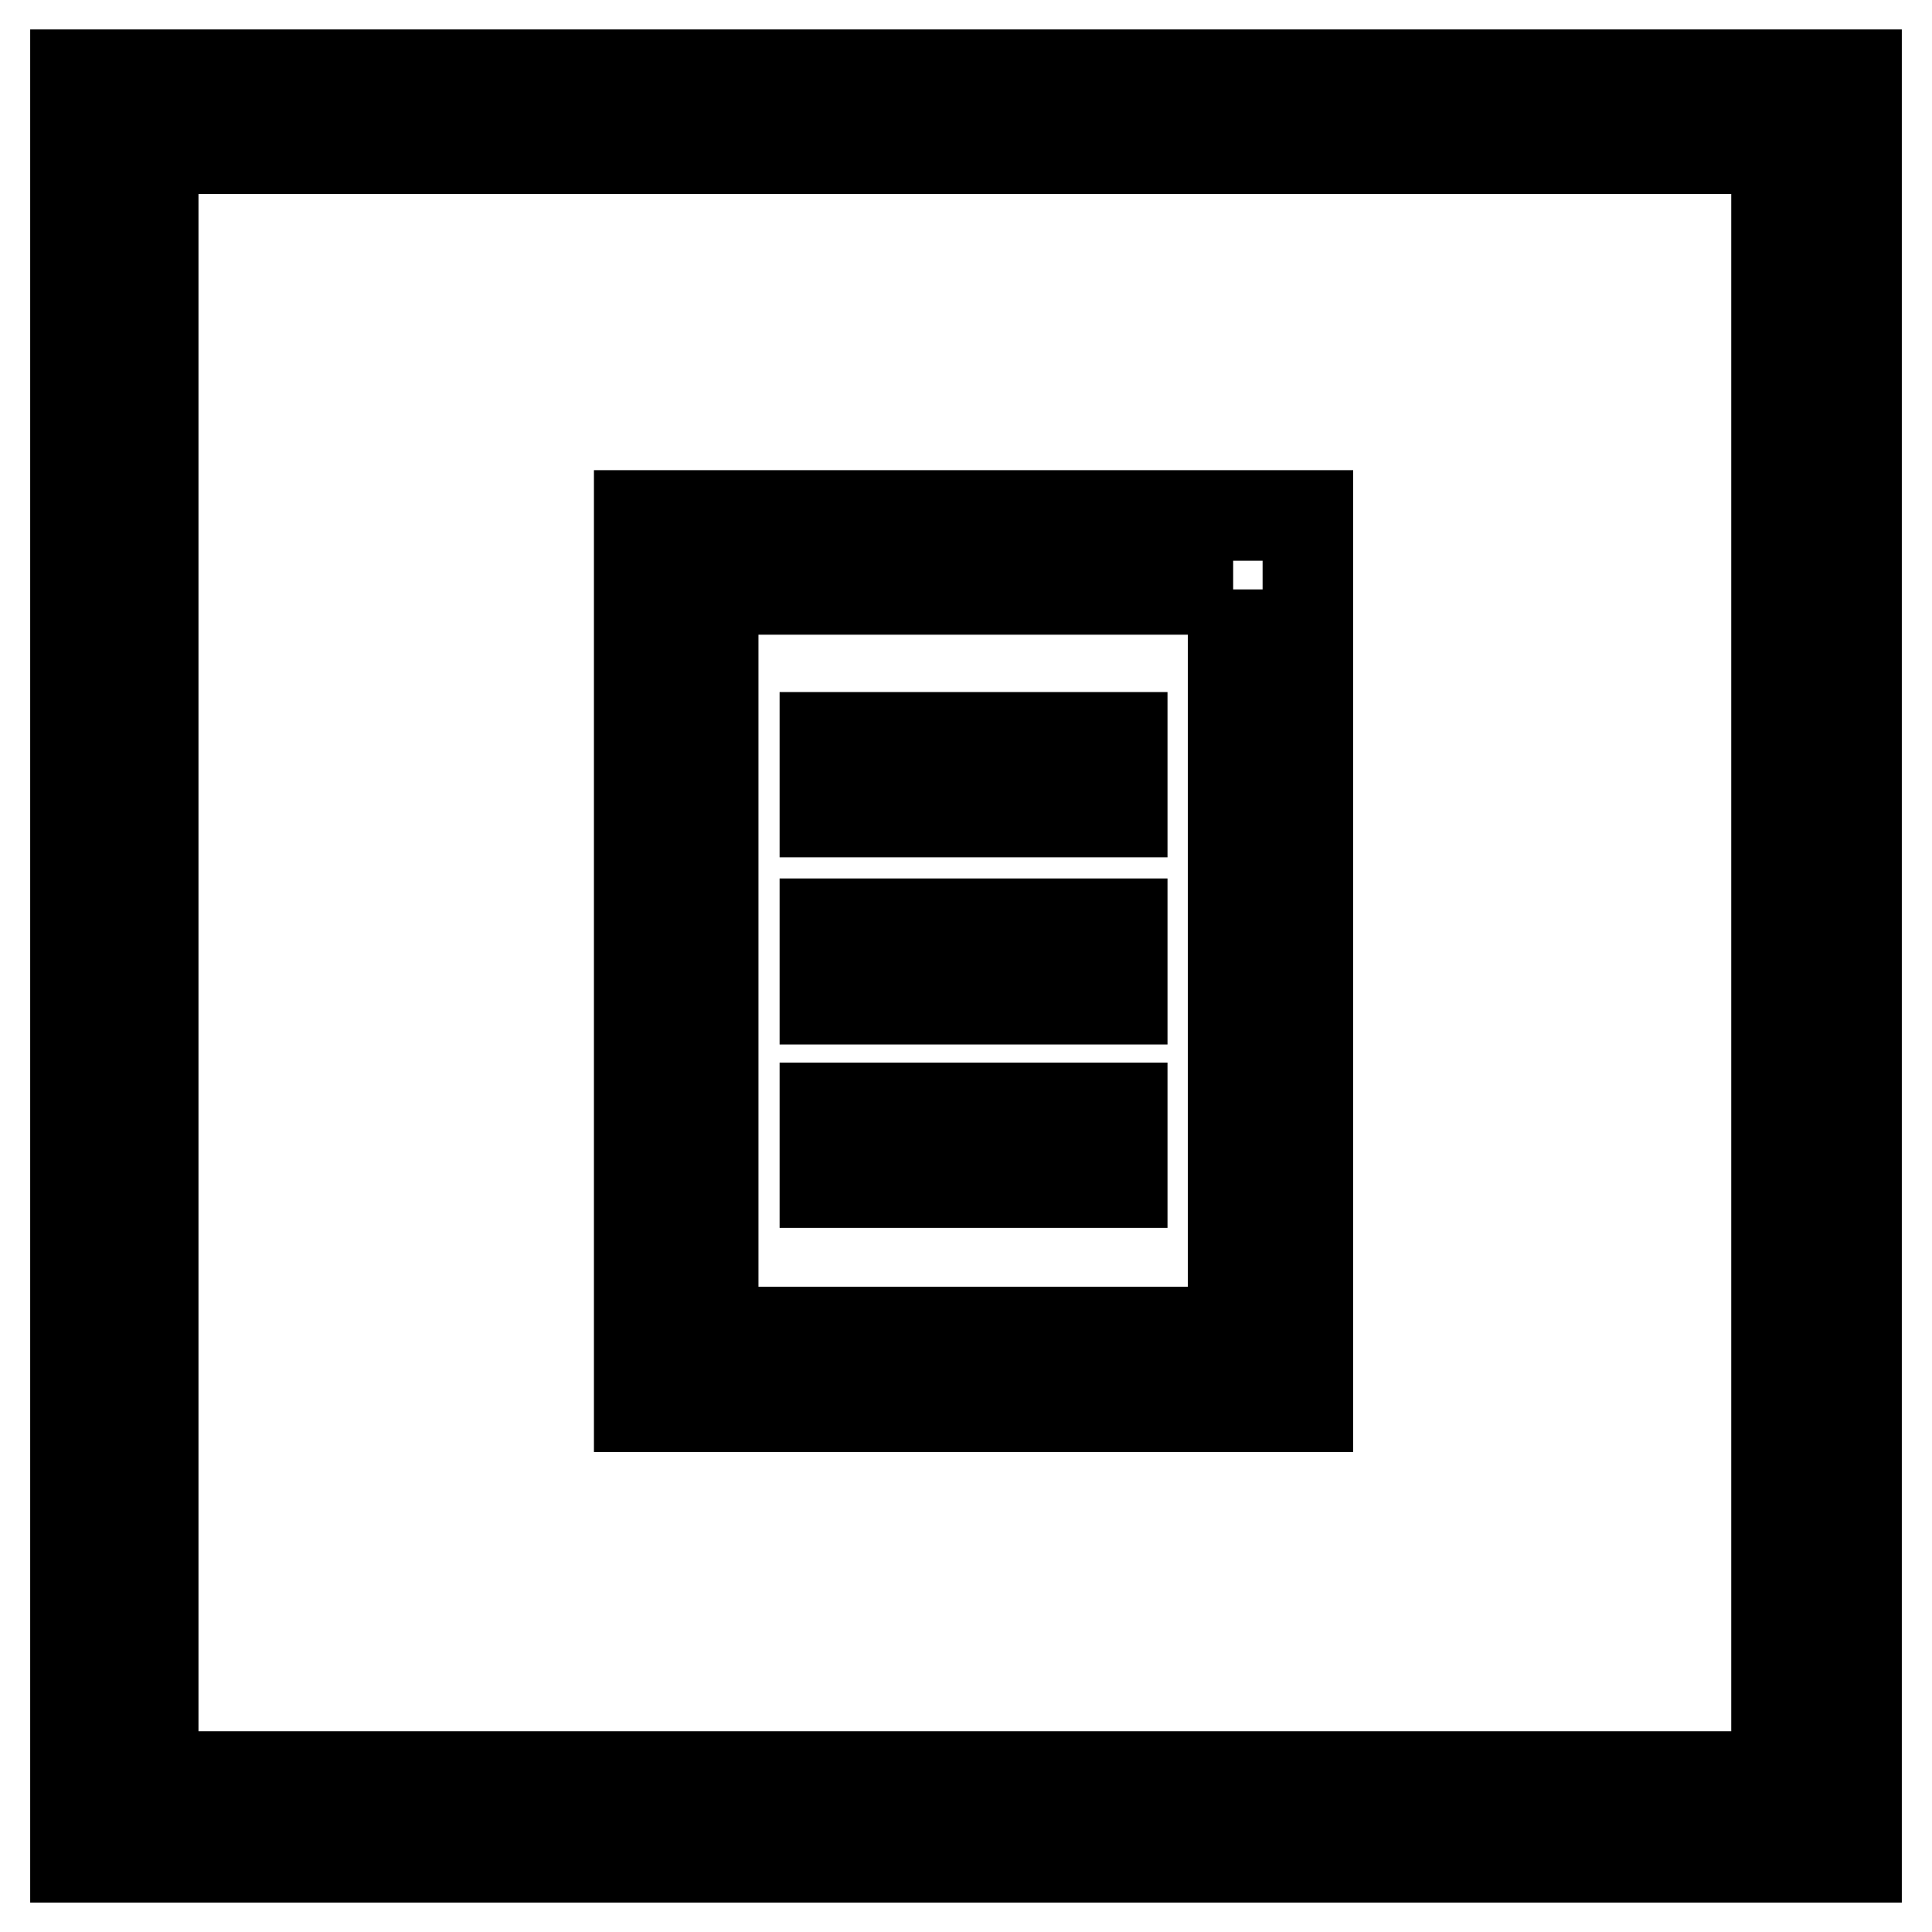 <?xml version="1.0" encoding="utf-8"?>
<!-- Svg Vector Icons : http://www.onlinewebfonts.com/icon -->
<!DOCTYPE svg PUBLIC "-//W3C//DTD SVG 1.1//EN" "http://www.w3.org/Graphics/SVG/1.1/DTD/svg11.dtd">
<svg version="1.1" xmlns="http://www.w3.org/2000/svg" xmlns:xlink="http://www.w3.org/1999/xlink" x="0px" y="0px" viewBox="0 0 256 256" enable-background="new 0 0 256 256" xml:space="preserve">
<g> <path stroke-width="12" fill-opacity="0" stroke="#000000"  d="M10,9.9v236.2h236V9.9H10z M235.3,235.4H20.3V19.7h215.1V235.4z M163.4,78.1v98.4H94.5V78.1H163.4  M173.2,68.3H84.7v118.1h88.6V68.3L173.2,68.3z M109.3,97.7h39.4v9.9h-39.4V97.7z M109.3,122.4h39.4v10h-39.4V122.4z M109.3,146.8 h39.4v9.9h-39.4V146.8z"/></g>
</svg>
